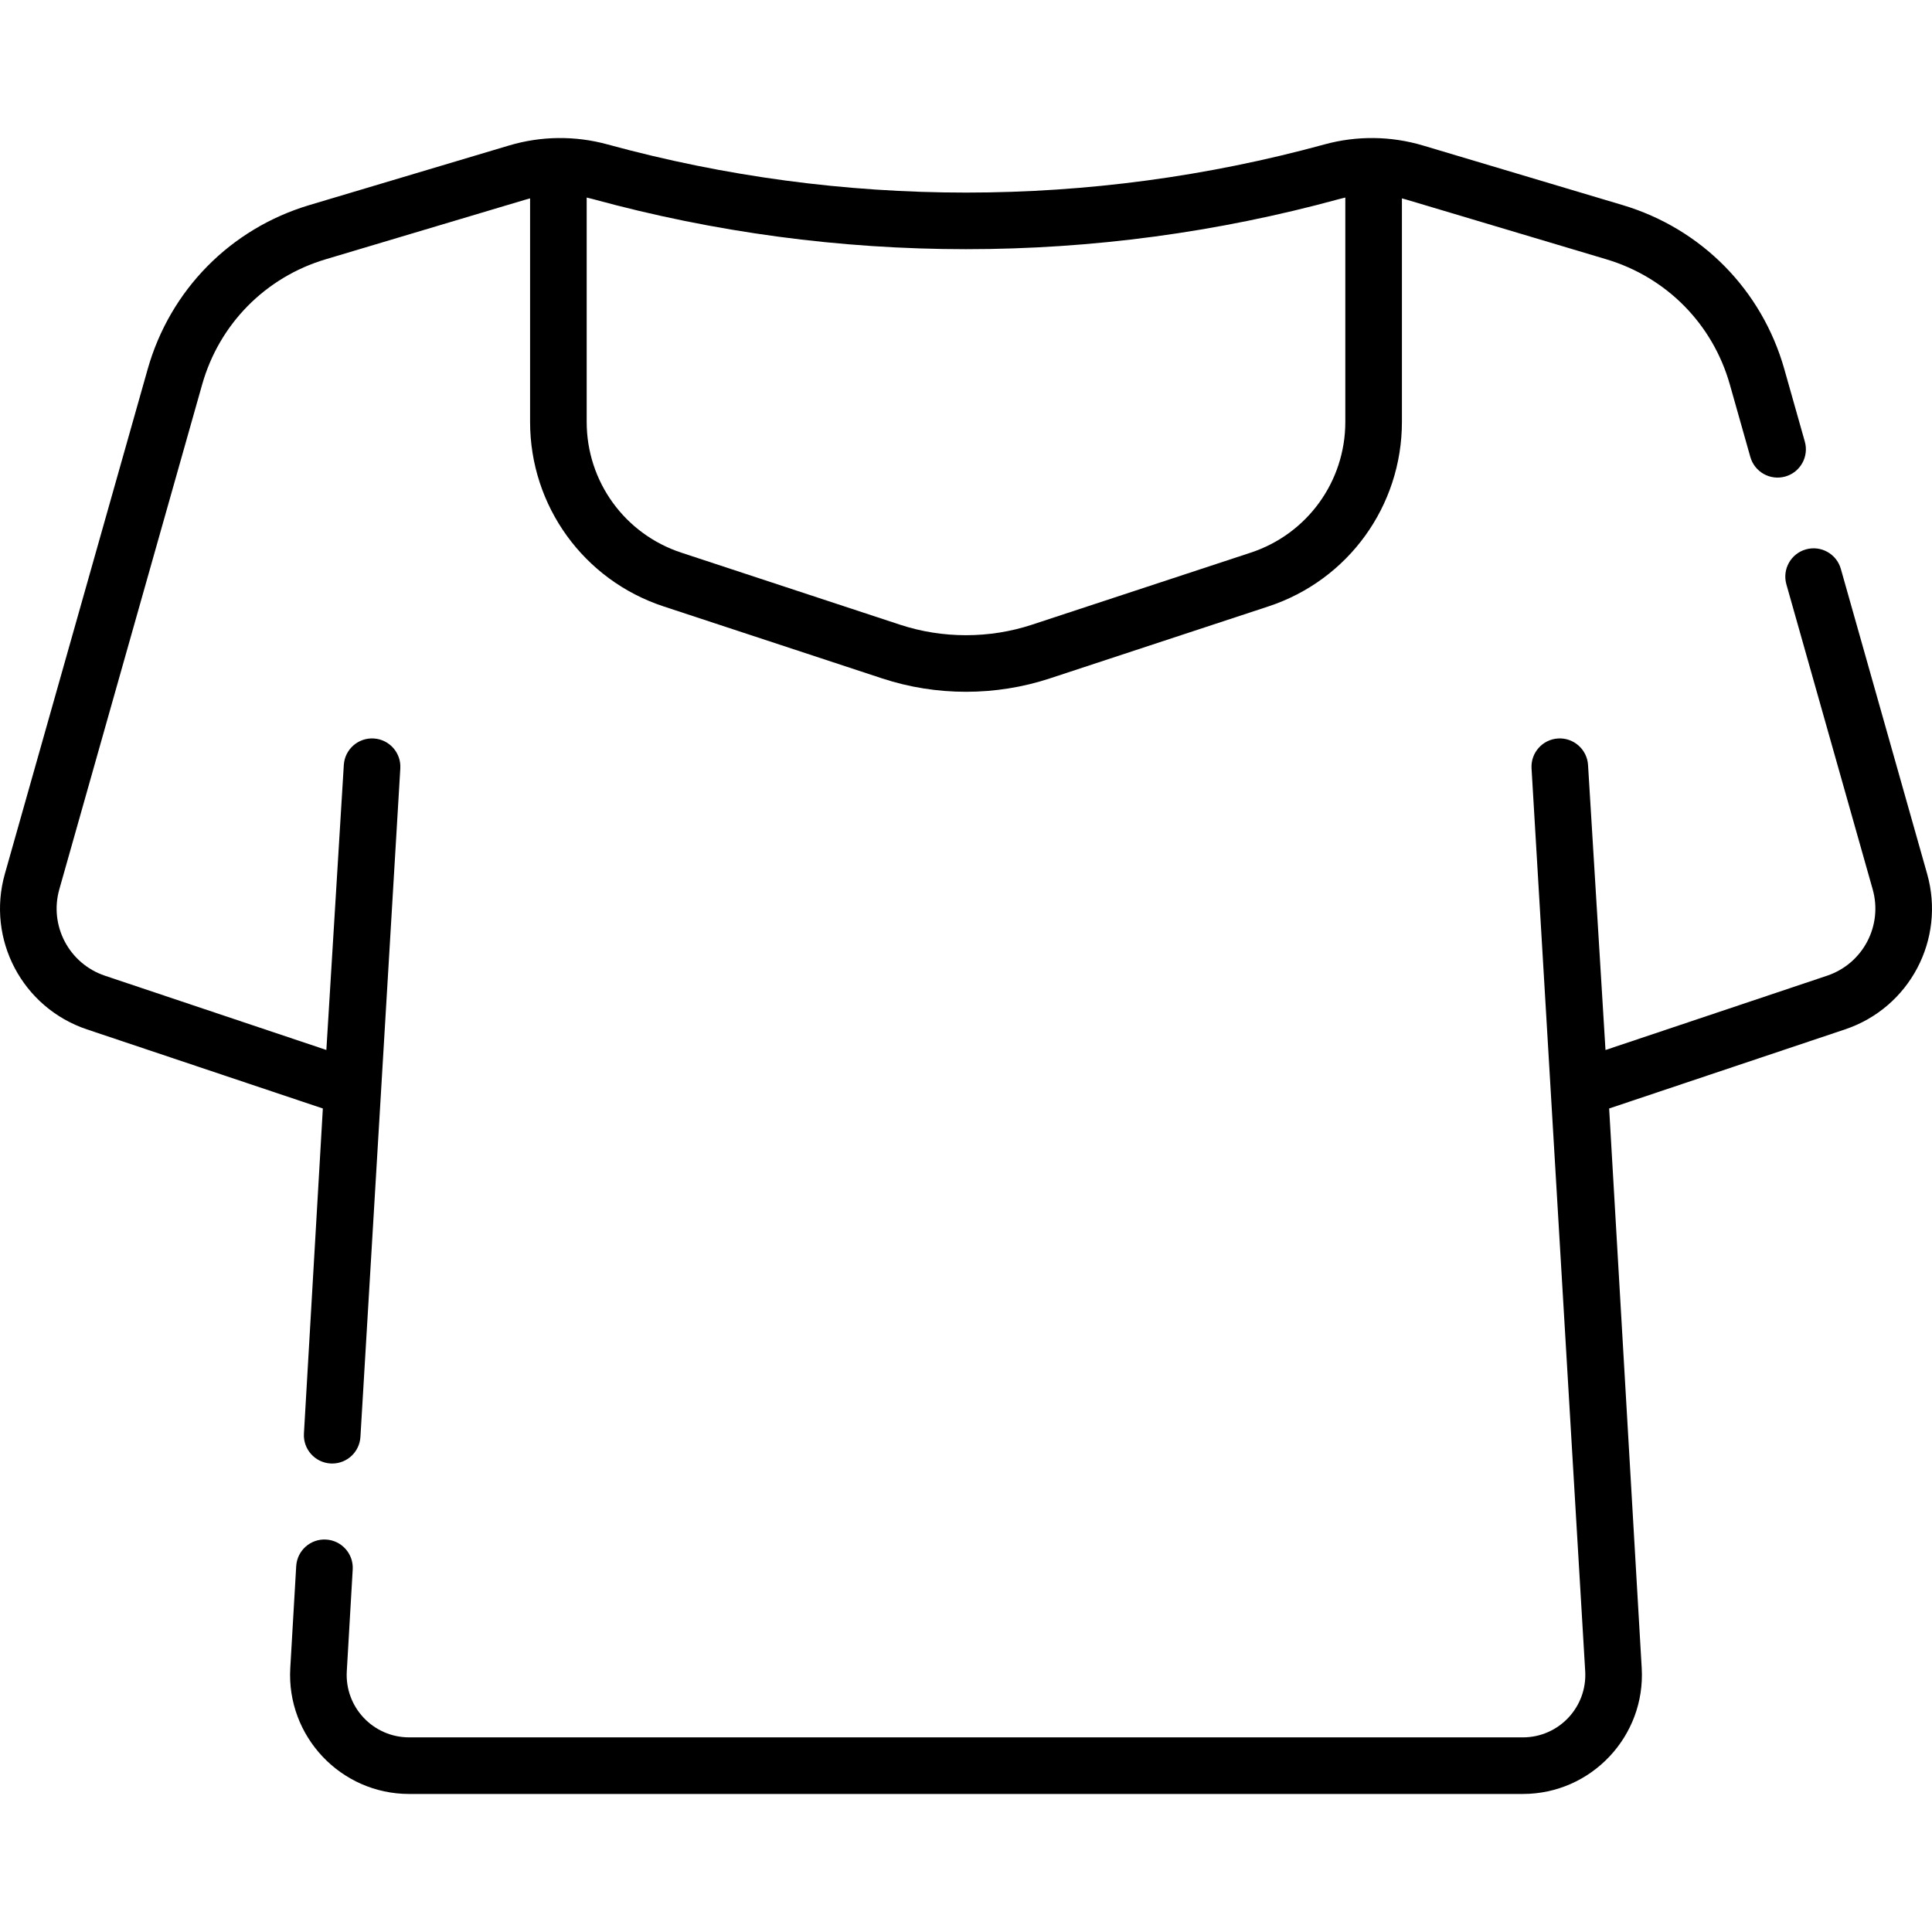<svg id="Capa_1" enable-background="new 0 0 512 512" height="512" viewBox="0 0 512 512" width="512" xmlns="http://www.w3.org/2000/svg"><g><g><path d="m80.544 379.913c-.24 4.135 2.916 7.682 7.052 7.923.148.009.296.013.442.013 3.942 0 7.248-3.078 7.48-7.064.008-.141 10.561-177.021 10.568-177.138.253-4.135-2.893-7.691-7.028-7.944-4.145-.252-7.69 2.893-7.944 7.027l-4.624 75.523-58.674-19.676c-9.513-3.191-14.827-13.254-12.094-22.909l37.85-133.759c4.532-16.021 16.764-28.429 32.718-33.191 56.093-16.731 52.943-15.827 54.187-16.142v59.232c0 22.275 14.215 41.924 35.372 48.894l57.968 19.095c14.332 4.721 30.088 4.703 44.366 0l57.968-19.095c21.157-6.97 35.372-26.618 35.372-48.894v-59.233c1.236.313-1.814-.561 54.186 16.143 15.955 4.762 28.187 17.17 32.72 33.191l5.432 19.199c1.127 3.985 5.271 6.3 9.259 5.175 3.985-1.128 6.303-5.273 5.175-9.259l-5.432-19.199c-5.939-20.988-21.962-37.242-42.863-43.48l-52.868-15.779c-8.516-2.542-17.55-2.645-26.124-.297-62.155 17.025-127.86 17.025-190.015 0-8.574-2.349-17.608-2.246-26.123.297l-52.87 15.779c-20.9 6.238-36.923 22.492-42.862 43.48l-37.85 133.759c-4.915 17.37 4.642 35.474 21.758 41.214l62.512 20.963zm74.932-327.562c.52.115 1.038.243 1.554.384 64.746 17.735 133.194 17.735 197.94 0 .516-.141 1.034-.269 1.554-.384v59.457c0 15.785-10.073 29.708-25.066 34.647l-57.968 19.095c-11.279 3.716-23.701 3.716-34.98 0l-57.968-19.095c-14.993-4.939-25.066-18.862-25.066-34.647z"/><path d="m510.712 231.584-22.869-80.815c-1.128-3.985-5.271-6.301-9.259-5.175-3.985 1.128-6.303 5.273-5.175 9.259l22.869 80.815c2.732 9.655-2.581 19.718-12.094 22.909l-58.711 19.689-4.625-75.536c-.254-4.134-3.834-7.283-7.944-7.027-4.135.253-7.281 3.809-7.028 7.944.008.142 14.213 239.14 14.22 239.256.552 9.478-6.96 17.518-16.528 17.518h-295.137c-9.515 0-17.083-7.985-16.528-17.518l1.57-26.981c.24-4.135-2.916-7.682-7.052-7.923-4.136-.25-7.681 2.916-7.923 7.052l-1.57 26.981c-1.054 18.093 13.373 33.388 31.502 33.388h295.139c18.123 0 32.556-15.29 31.502-33.388l-8.63-148.271 62.512-20.963c17.117-5.74 26.674-23.844 21.759-41.214z"/></g></g></svg>